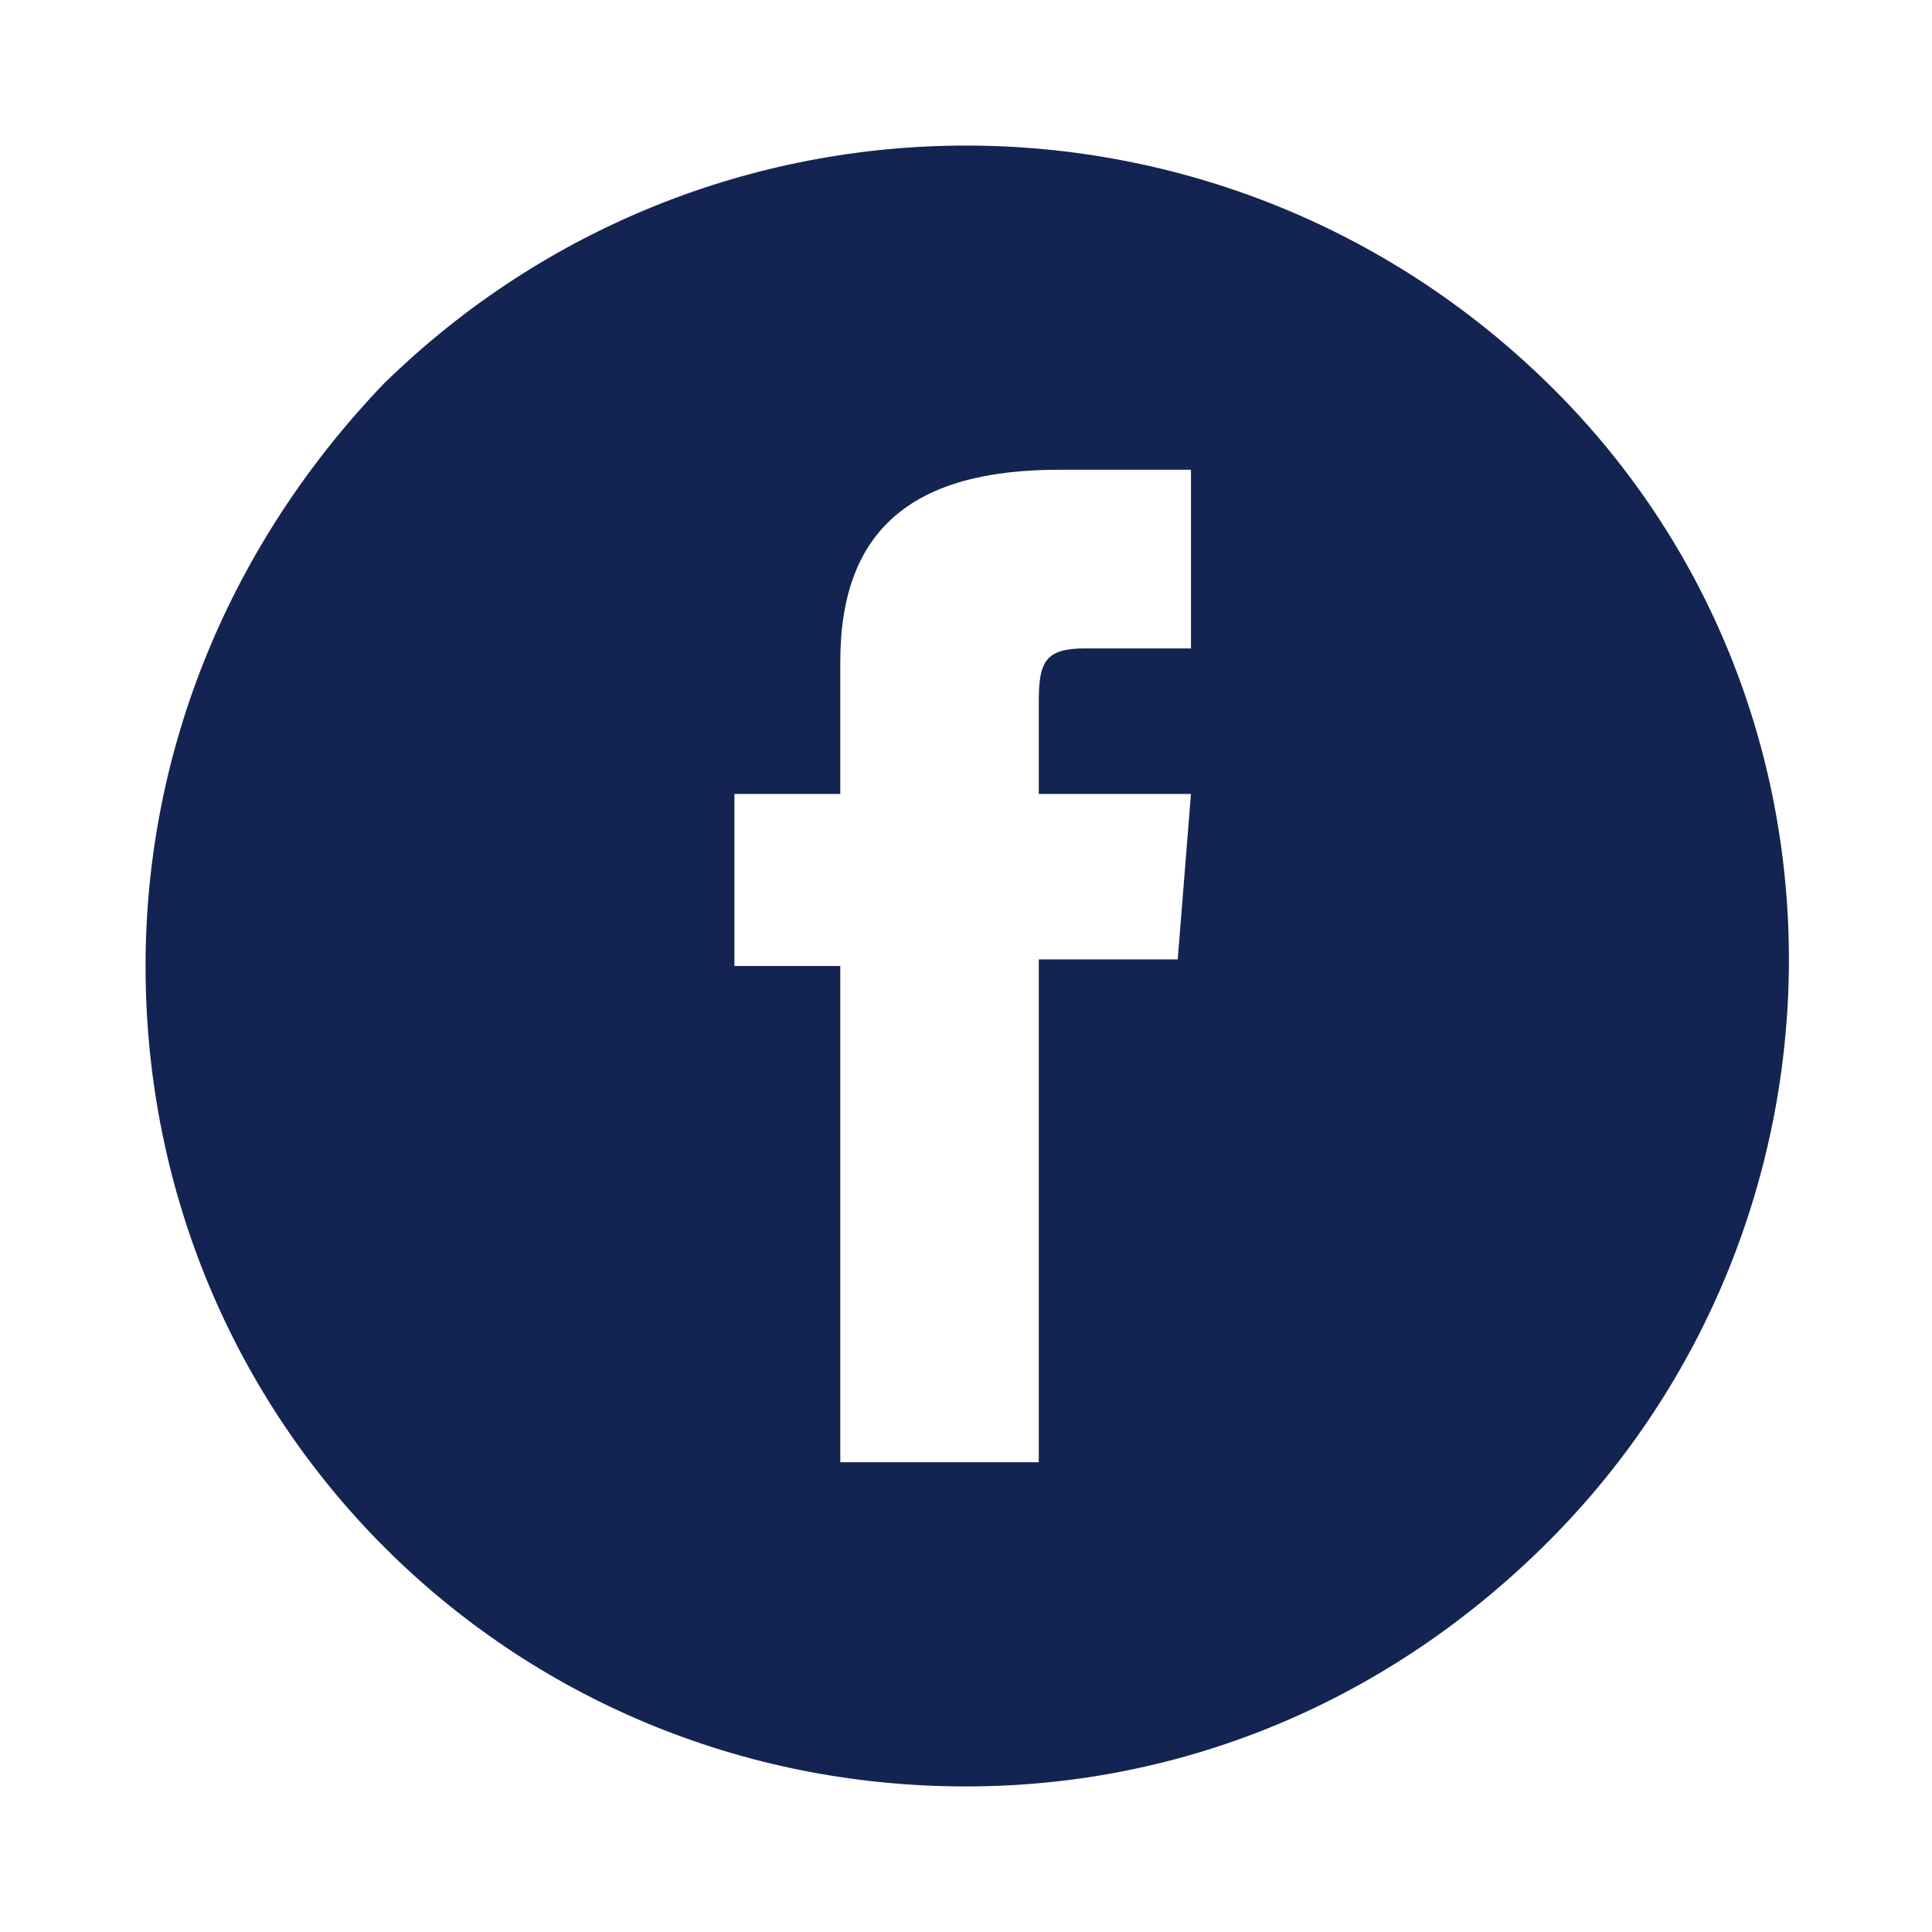<?xml version="1.0" encoding="utf-8"?>
<!-- Generator: Adobe Illustrator 25.0.1, SVG Export Plug-In . SVG Version: 6.00 Build 0)  -->
<svg version="1.1" id="Calque_1" xmlns="http://www.w3.org/2000/svg" xmlns:xlink="http://www.w3.org/1999/xlink" x="0px" y="0px"
	 viewBox="0 0 29.2 29.2" style="enable-background:new 0 0 29.2 29.2;" xml:space="preserve">
<style type="text/css">
	.st0{fill:#142452;}
</style>
<path id="Soustraction_9" class="st0" d="M14.6,27C7.7,27,2.2,21.5,2.2,14.6c0-3.3,1.3-6.4,3.6-8.8C10.7,1,18.5,1,23.4,5.8
	s4.8,12.7,0,17.5l0,0C21,25.7,17.9,27,14.6,27z M11.1,12v2.6h1.6v7.5h3v-7.6h2.1L18,12h-2.3v-1.4c0-0.6,0.1-0.8,0.7-0.8H18V7.1H16
	c-2.2,0-3.3,0.9-3.3,2.9v2L11.1,12z"/>
</svg>
